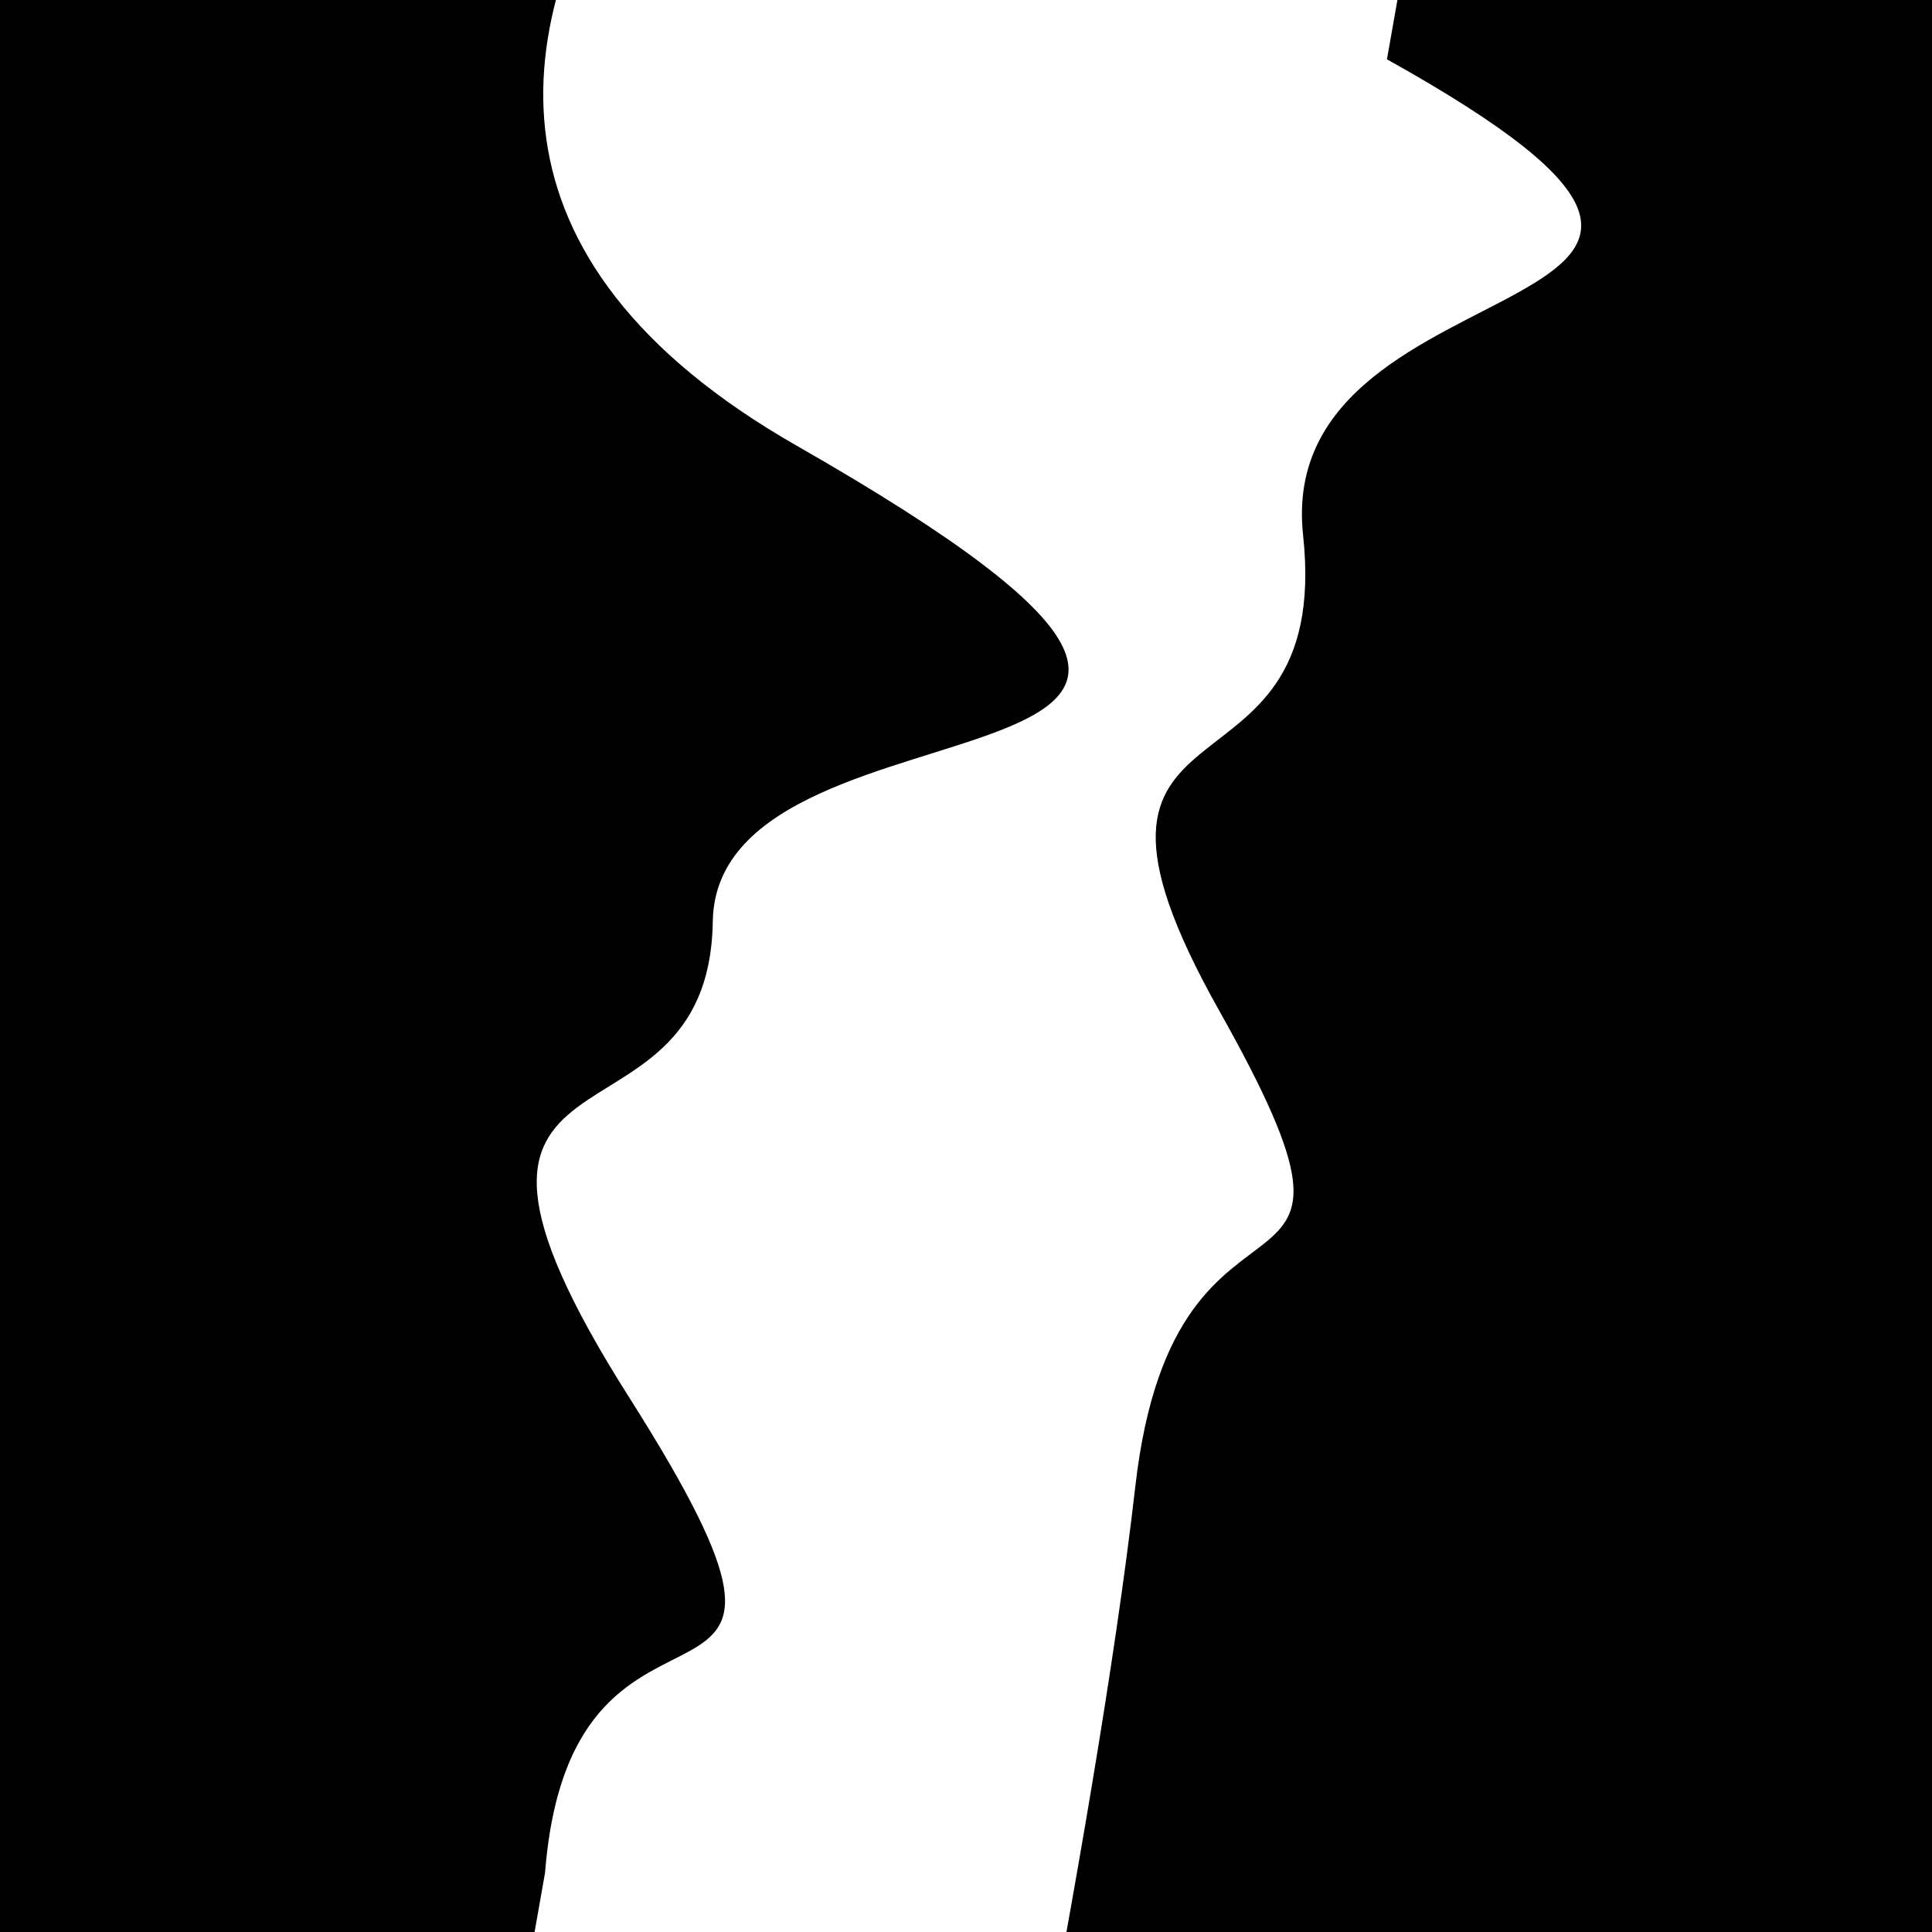 <svg viewBox="0 0 1000 1000" height="1000" width="1000" xmlns="http://www.w3.org/2000/svg">
<rect x="0" y="0" width="1000" height="1000" fill="#ffffff"></rect>
<g transform="rotate(280 500.0 500.0)">
<path d="M -250.0 633.08 S
  65.67  644.30
 250.00  633.08
 343.48  761.46
 500.00  633.08
 605.52  674.88
 750.00  633.08
 903.97  909.90
1000.00  633.08 h 110 V 2000 H -250.0 Z" fill="hsl(260.9, 20%, 28.813%)"></path>
</g>
<g transform="rotate(460 500.0 500.0)">
<path d="M -250.0 633.08 S
 117.84 1000.93
 250.00  633.08
 371.28  653.68
 500.00  633.08
 573.79  793.92
 750.00  633.08
 821.00  650.29
1000.00  633.08 h 110 V 2000 H -250.0 Z" fill="hsl(320.9, 20%, 43.813%)"></path>
</g>
</svg>